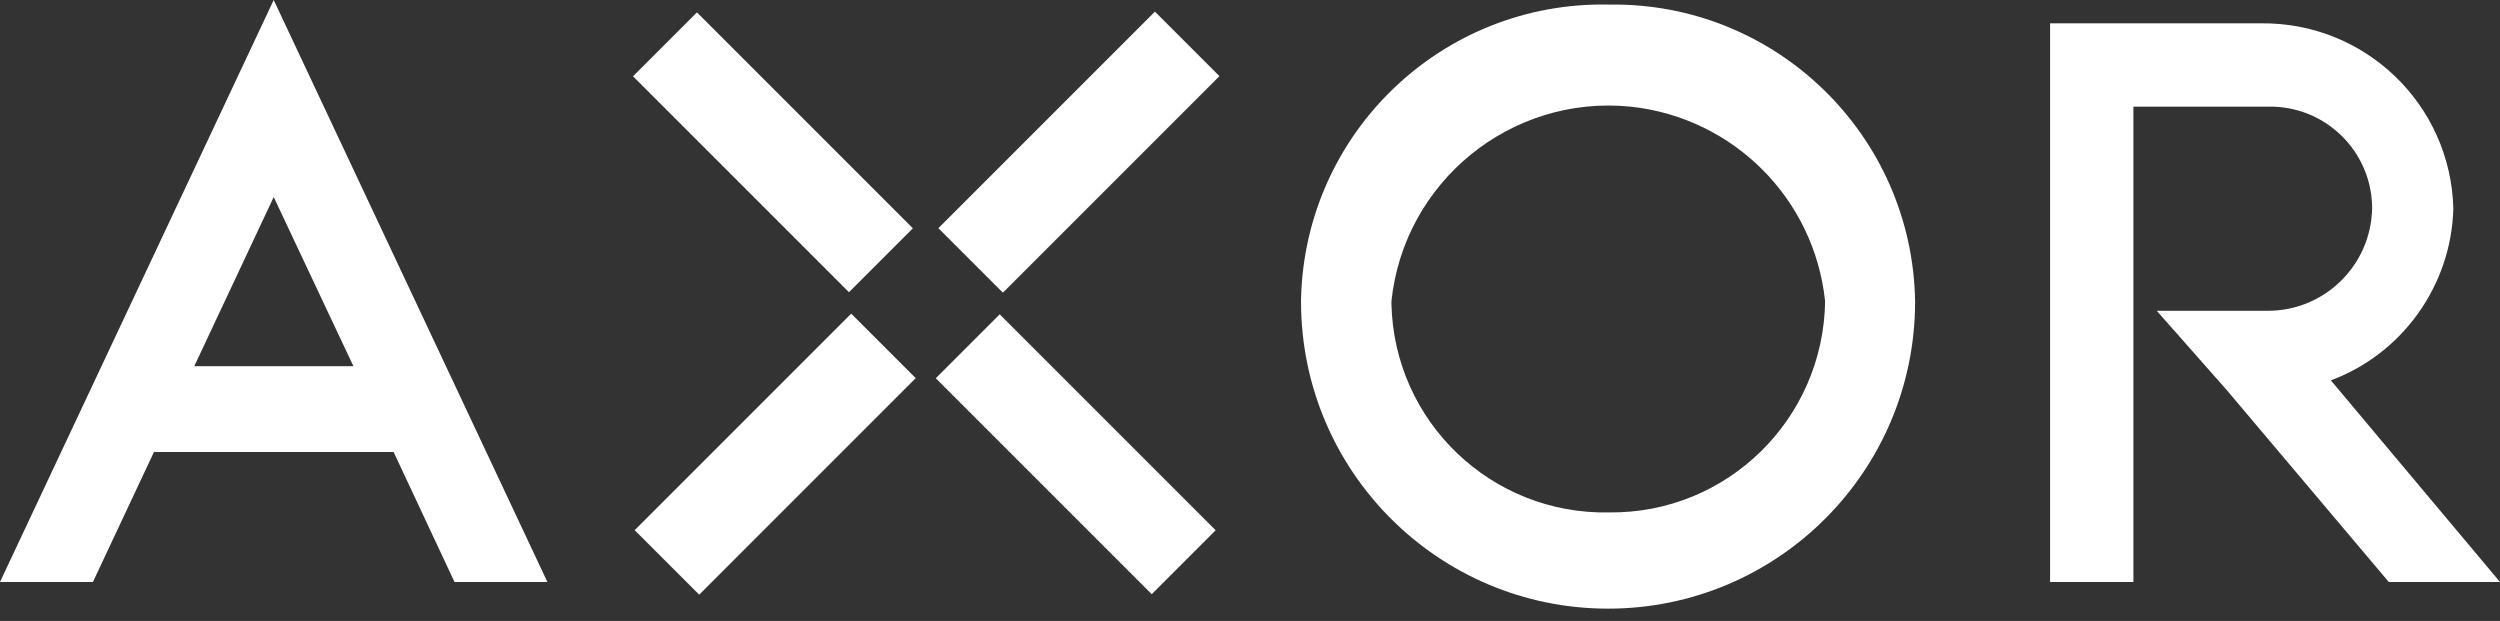 <?xml version="1.0" encoding="UTF-8"?> <svg xmlns="http://www.w3.org/2000/svg" width="153" height="38" viewBox="0 0 153 38" fill="none"><rect x="0" y="0" width="153" height="38" fill="#333333" stroke="none"/> <path d="M98.49 31.36C91.275 31.513 85.309 25.802 85.156 18.587C85.156 18.536 85.156 18.485 85.156 18.434C85.921 11.116 92.473 5.788 99.79 6.527C106.062 7.19 111.034 12.136 111.697 18.434C111.595 25.649 105.705 31.436 98.49 31.36C98.439 31.36 98.388 31.36 98.337 31.36H98.49ZM98.49 0.281C88.292 0.051 79.853 8.108 79.623 18.306C79.623 18.357 79.623 18.408 79.623 18.459C79.623 28.836 88.037 37.249 98.414 37.249C108.79 37.249 117.204 28.836 117.204 18.459C117.051 8.261 108.663 0.128 98.49 0.281Z" fill="white"></path> <path d="M150.144 12.774C149.992 6.4 144.739 1.351 138.365 1.428H125.465V35.618H130.564V6.527H138.799C142.241 6.451 145.096 9.179 145.173 12.62C145.173 12.671 145.173 12.723 145.173 12.774C145.096 16.241 142.266 19.02 138.799 19.02H131.992L136.249 23.839L146.193 35.618H153L142.649 23.278C147.034 21.646 150.017 17.465 150.144 12.774Z" fill="white"></path> <path d="M42.653 0.758L38.741 4.67L51.956 17.884L55.868 13.972L42.653 0.758Z" fill="white"></path> <path d="M70.681 0.713L57.43 13.964L61.378 17.912L74.629 4.661L70.681 0.713Z" fill="white"></path> <path d="M52.093 19.195L38.842 32.446L42.791 36.394L56.041 23.143L52.093 19.195Z" fill="white"></path> <path d="M61.182 19.237L57.27 23.149L70.485 36.364L74.397 32.452L61.182 19.237Z" fill="white"></path> <path d="M21.722 22.411L24.145 27.663H9.357L11.779 22.411H21.722ZM0 35.618L16.751 0L33.501 35.618H27.816L21.569 22.283L16.751 12.059L5.686 35.618H0Z" fill="white"></path> </svg> 